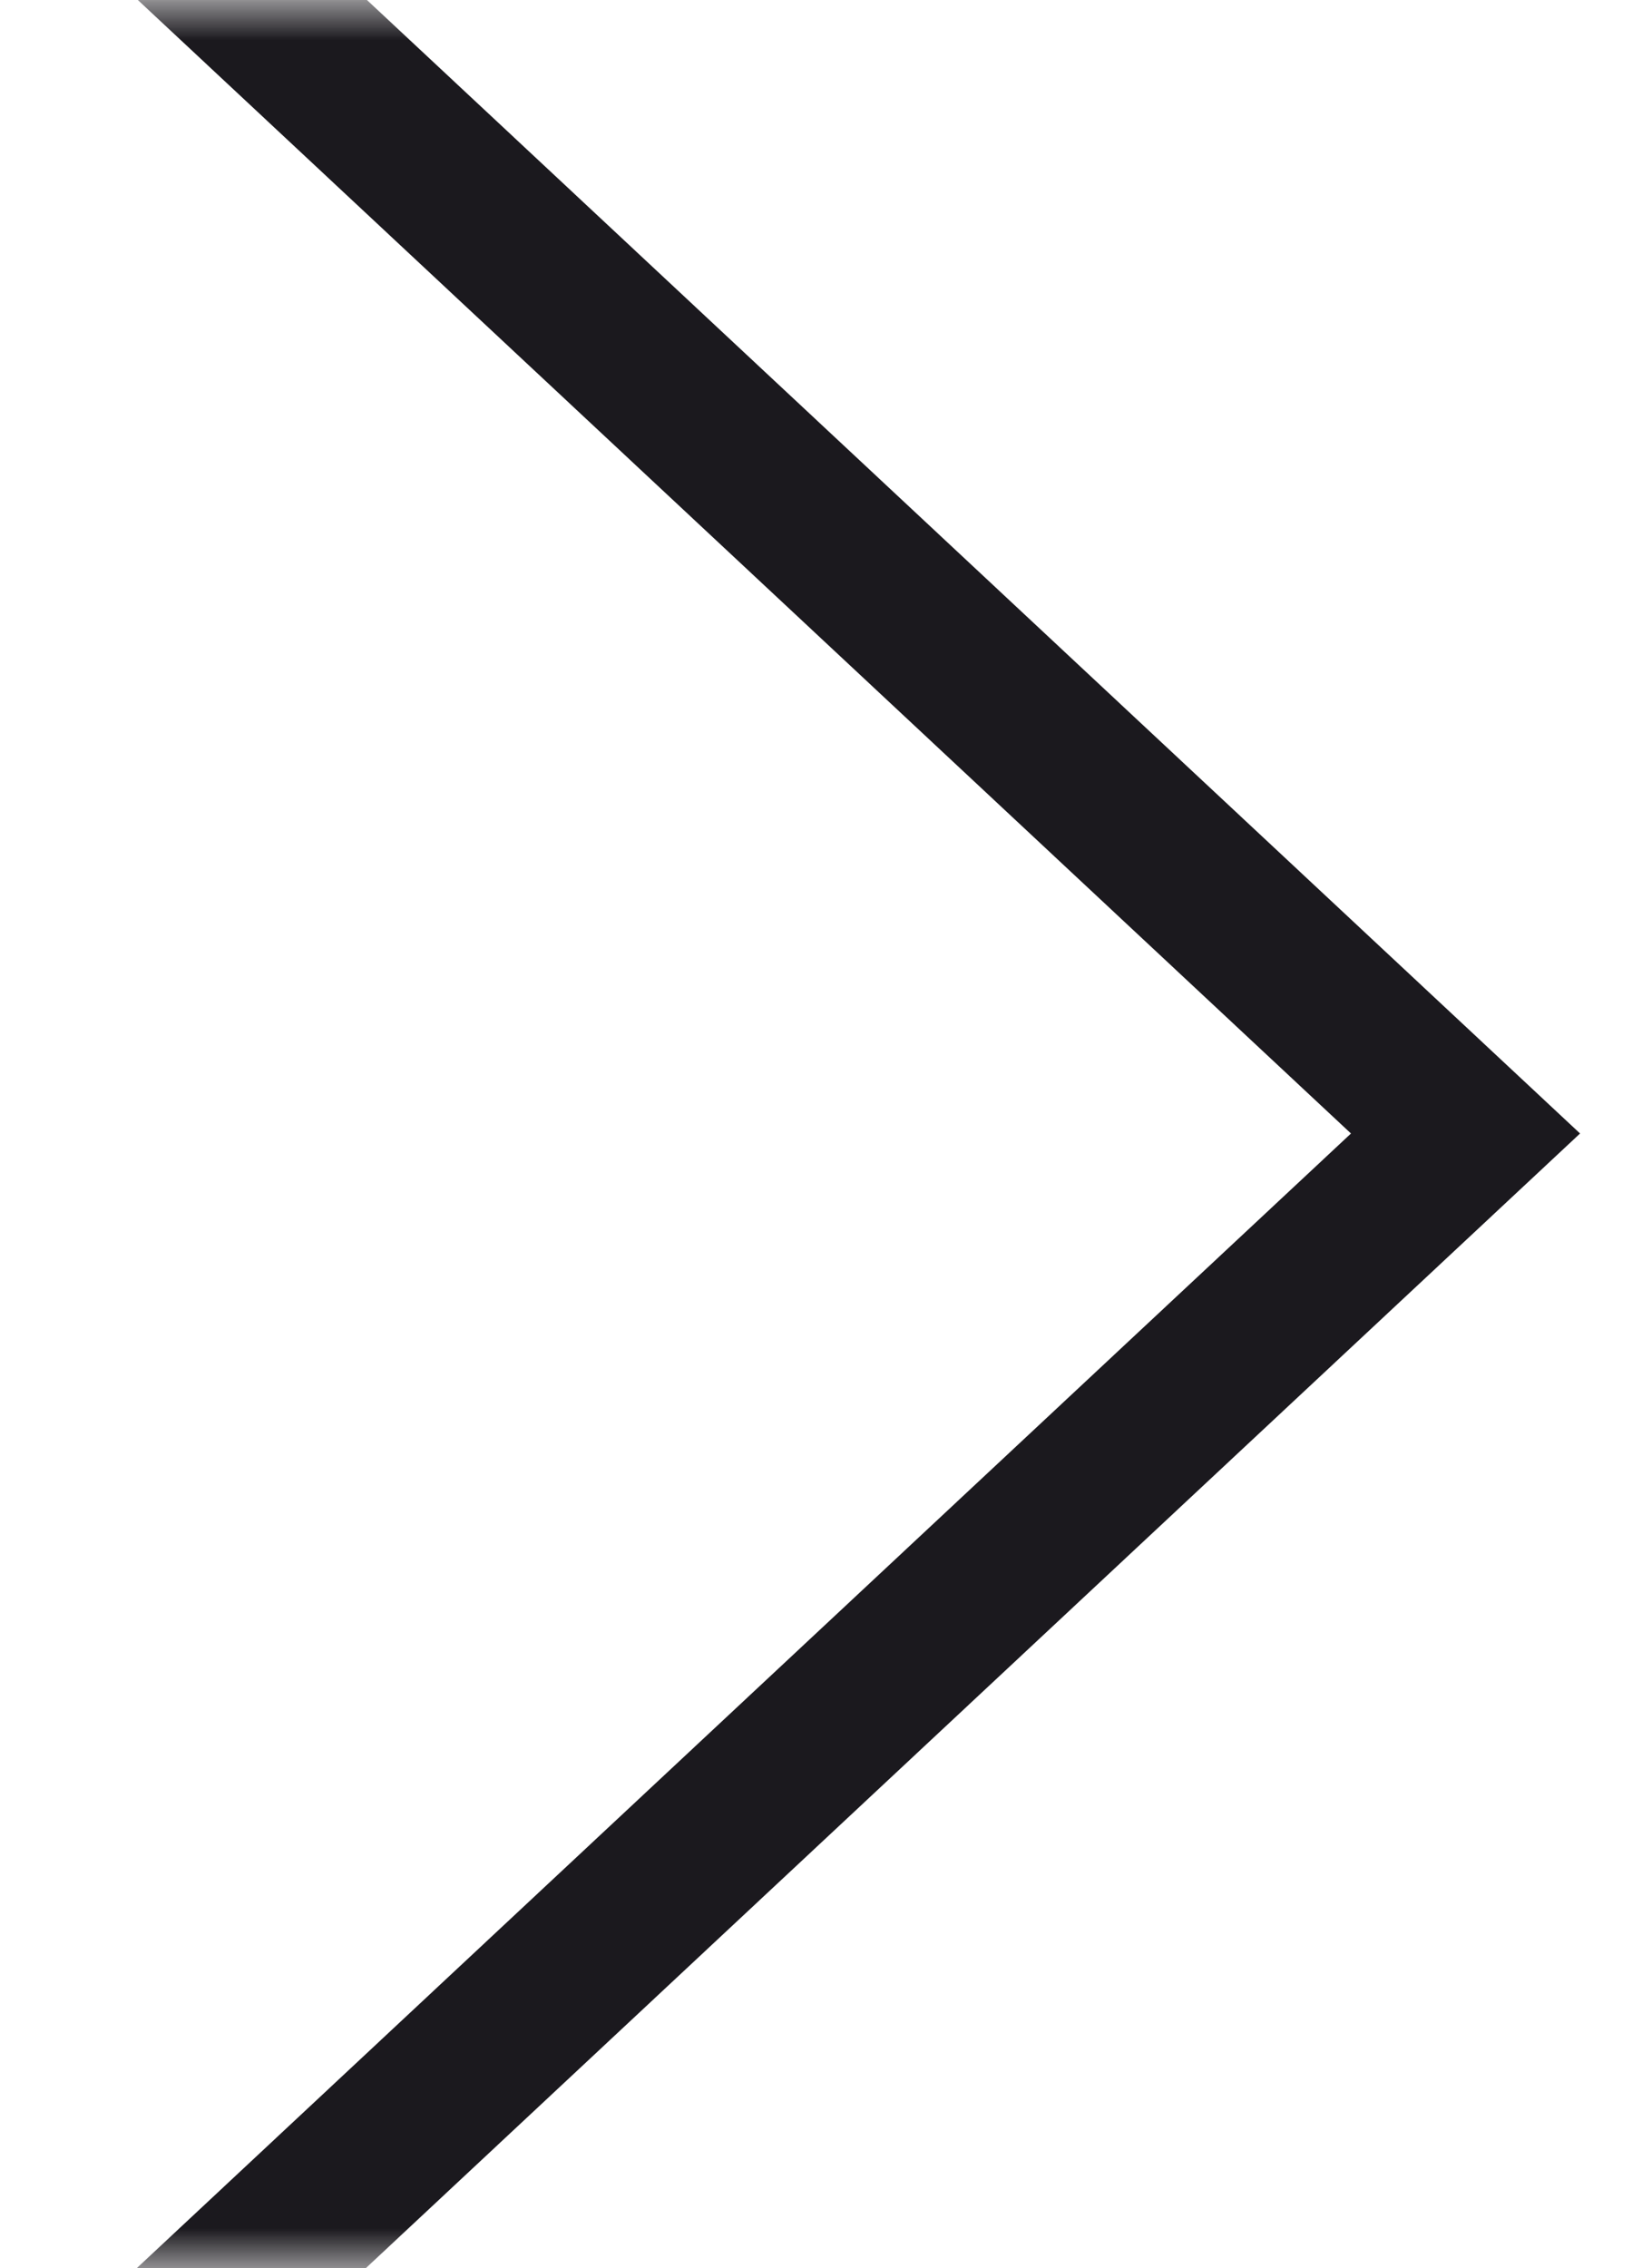<svg width="21" height="29" viewBox="0 0 21 29" fill="none" xmlns="http://www.w3.org/2000/svg">
<mask id="mask0_74_129" style="mask-type:alpha" maskUnits="userSpaceOnUse" x="0" y="0" width="21" height="29">
<rect width="21" height="29" fill="white"/>
</mask>
<g mask="url(#mask0_74_129)">
<path d="M1.137 30.939L18.743 14.492L1.137 -1.953" stroke="#1B191E" stroke-width="2" stroke-miterlimit="10"/>
</g>
</svg>
